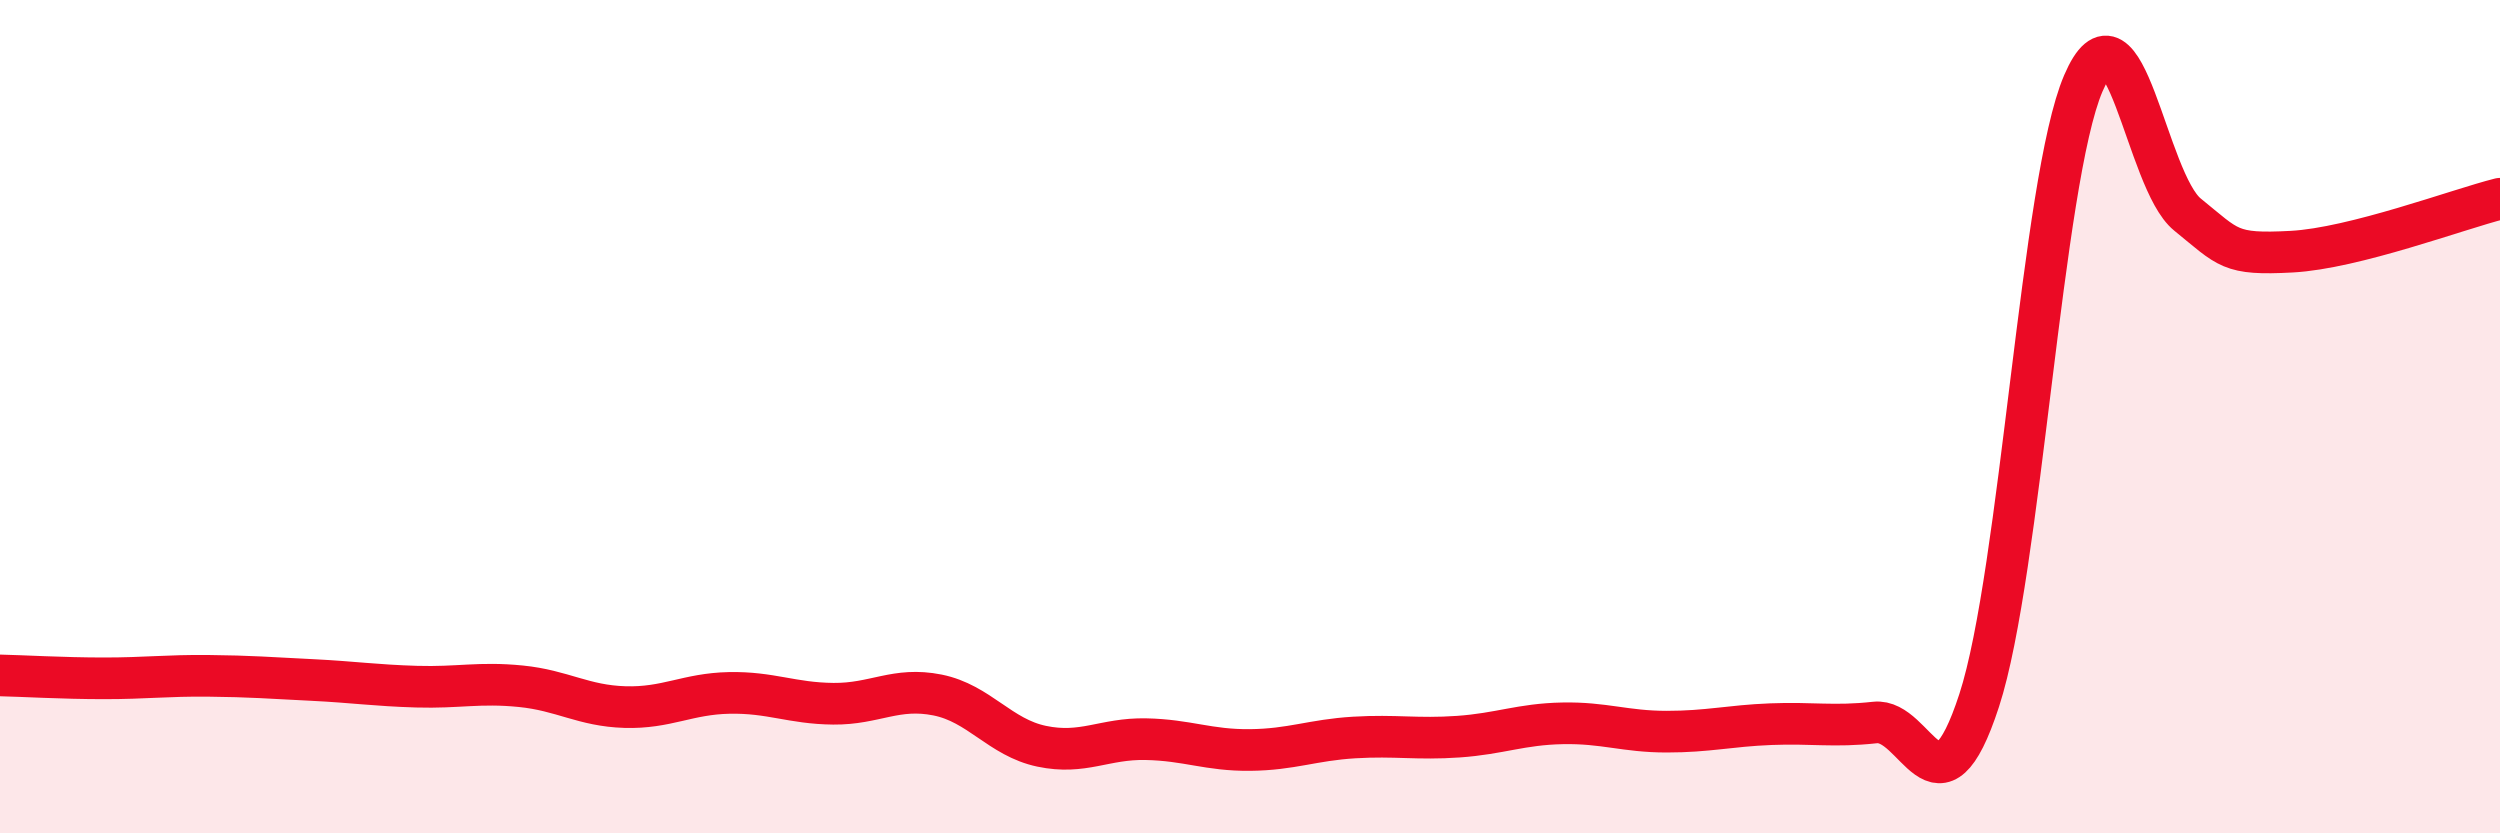 
    <svg width="60" height="20" viewBox="0 0 60 20" xmlns="http://www.w3.org/2000/svg">
      <path
        d="M 0,16.21 C 0.5,16.22 1.5,16.28 2.5,16.28 C 3.5,16.28 4,16.21 5,16.22 C 6,16.23 6.5,16.27 7.5,16.32 C 8.5,16.37 9,16.45 10,16.48 C 11,16.51 11.5,16.37 12.5,16.47 C 13.5,16.57 14,16.94 15,16.97 C 16,17 16.5,16.65 17.5,16.63 C 18.5,16.61 19,16.88 20,16.89 C 21,16.9 21.5,16.48 22.5,16.68 C 23.5,16.88 24,17.7 25,17.91 C 26,18.12 26.5,17.72 27.5,17.74 C 28.5,17.76 29,18.01 30,18 C 31,17.99 31.5,17.76 32.5,17.7 C 33.5,17.64 34,17.75 35,17.68 C 36,17.61 36.5,17.38 37.5,17.36 C 38.5,17.34 39,17.56 40,17.56 C 41,17.56 41.5,17.42 42.5,17.38 C 43.5,17.34 44,17.45 45,17.34 C 46,17.23 46.5,19.88 47.5,16.81 C 48.5,13.74 49,4.33 50,2 C 51,-0.33 51.5,4.34 52.5,5.15 C 53.5,5.96 53.5,6.12 55,6.04 C 56.5,5.96 59,5.02 60,4.77L60 20L0 20Z"
        fill="#EB0A25"
        opacity="0.1"
        stroke-linecap="round"
        stroke-linejoin="round"
      />
      <path
        d="M 0,16.21 C 0.5,16.22 1.5,16.28 2.5,16.28 C 3.5,16.28 4,16.21 5,16.22 C 6,16.23 6.5,16.27 7.5,16.32 C 8.5,16.37 9,16.45 10,16.48 C 11,16.51 11.5,16.37 12.5,16.47 C 13.5,16.57 14,16.94 15,16.97 C 16,17 16.5,16.65 17.5,16.63 C 18.5,16.61 19,16.88 20,16.89 C 21,16.9 21.5,16.48 22.5,16.68 C 23.5,16.88 24,17.7 25,17.91 C 26,18.12 26.5,17.72 27.5,17.74 C 28.5,17.76 29,18.01 30,18 C 31,17.99 31.5,17.76 32.5,17.7 C 33.5,17.64 34,17.75 35,17.68 C 36,17.61 36.5,17.38 37.5,17.36 C 38.5,17.34 39,17.56 40,17.56 C 41,17.56 41.5,17.42 42.5,17.38 C 43.5,17.34 44,17.45 45,17.34 C 46,17.23 46.5,19.88 47.5,16.81 C 48.5,13.74 49,4.33 50,2 C 51,-0.33 51.5,4.34 52.5,5.15 C 53.5,5.96 53.5,6.12 55,6.04 C 56.5,5.96 59,5.02 60,4.77"
        stroke="#EB0A25"
        stroke-width="1"
        fill="none"
        stroke-linecap="round"
        stroke-linejoin="round"
      />
    </svg>
  